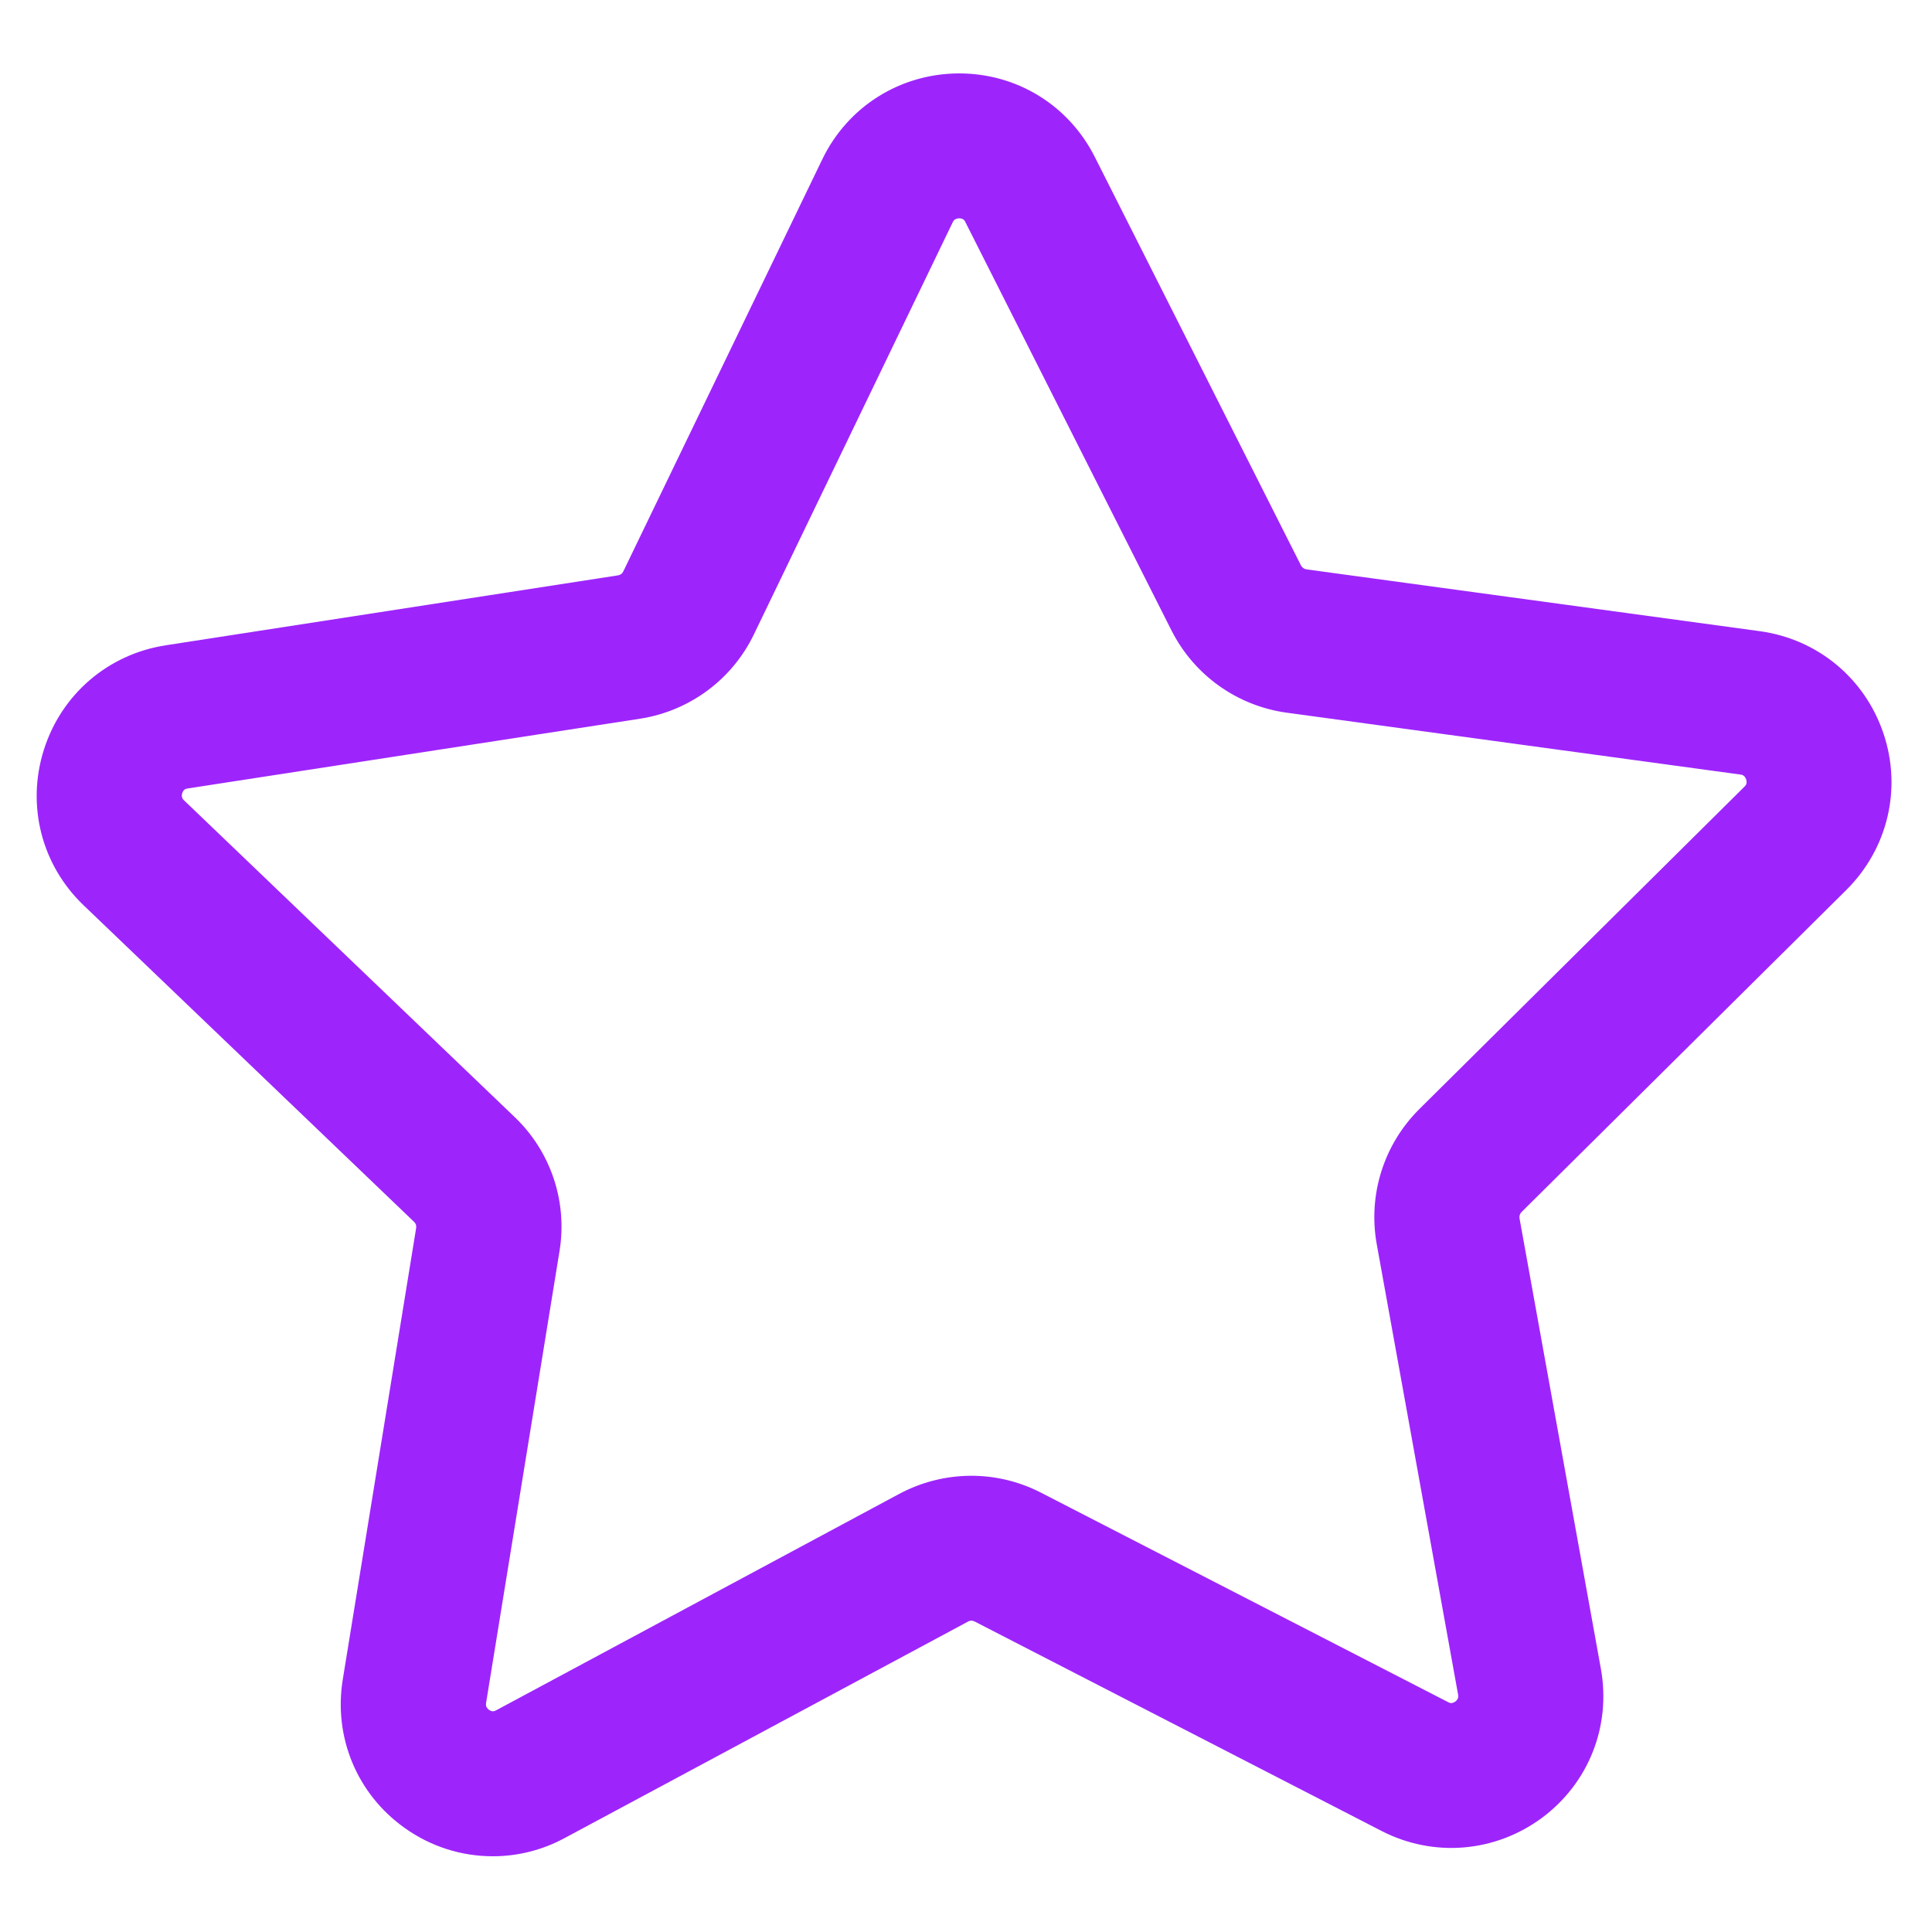 <?xml version="1.0" encoding="utf-8"?>
<!-- Generator: Adobe Illustrator 26.0.3, SVG Export Plug-In . SVG Version: 6.00 Build 0)  -->
<svg version="1.1" id="Layer_1" xmlns="http://www.w3.org/2000/svg" xmlns:xlink="http://www.w3.org/1999/xlink" x="0px" y="0px"
	 viewBox="0 0 1000 1000" style="enable-background:new 0 0 1000 1000;" xml:space="preserve">
<style type="text/css">
	.st0{fill:#9D25FC;}
</style>
<path class="st0" d="M955.7,460.6c21.4-21.3,28.8-52.3,19.2-80.9s-34.1-48.9-64-53l-234.7-32c-1.2-0.2-2.2-0.9-2.8-2L566.7,81.3
	C553.2,54.5,526.4,38,496.5,38c-0.2,0-0.5,0-0.7,0c-30.2,0.3-57.1,17.3-70.2,44.5l-103,213.3c-0.5,1.1-1.5,1.8-2.7,2L85.8,334
	c-29.8,4.6-54,25.3-63.1,54.1c-9.1,28.8-1.2,59.7,20.6,80.5l171,163.8c0.9,0.8,1.3,2,1.1,3.2l-38,233.8c-4.8,29.8,7.4,59.2,32,76.7
	c13.7,9.8,29.6,14.7,45.7,14.7c12.7,0,25.5-3.1,37.3-9.5l208.7-112c1-0.6,2.3-0.6,3.4,0l210.6,108.4c26.8,13.8,58.6,11.2,82.9-6.7
	c24.3-18,36-47.6,30.6-77.3l-42.1-233.1c-0.2-1.2,0.2-2.4,1-3.2L955.7,460.6z M712.6,644l42.1,233.1c0.1,0.8,0.4,2.2-1.4,3.6
	c-1.8,1.3-3.1,0.7-3.8,0.3L538.8,772.6c-23.1-11.9-50.4-11.6-73.3,0.6l-208.6,112c-0.7,0.4-2,1.1-3.8-0.2s-1.6-2.8-1.5-3.6l38-233.8
	c4.2-25.6-4.5-51.6-23.3-69.5l-171-163.8c-0.6-0.5-1.6-1.6-1-3.7c0.7-2.2,2.1-2.4,2.9-2.5L331.3,372c25.6-4,47.6-20.2,58.9-43.6l0,0
	l102.9-213.3c0.3-0.7,1-2,3.3-2.1c0,0,0,0,0.1,0c2.2,0,2.9,1.3,3.2,2l106.7,211.4c11.7,23.1,34,39,59.7,42.5l234.7,32
	c0.8,0.1,2.2,0.3,3,2.5c0.7,2.2-0.3,3.2-0.9,3.8L734.6,574.1C716.2,592.4,708,618.5,712.6,644z"/>
</svg>
